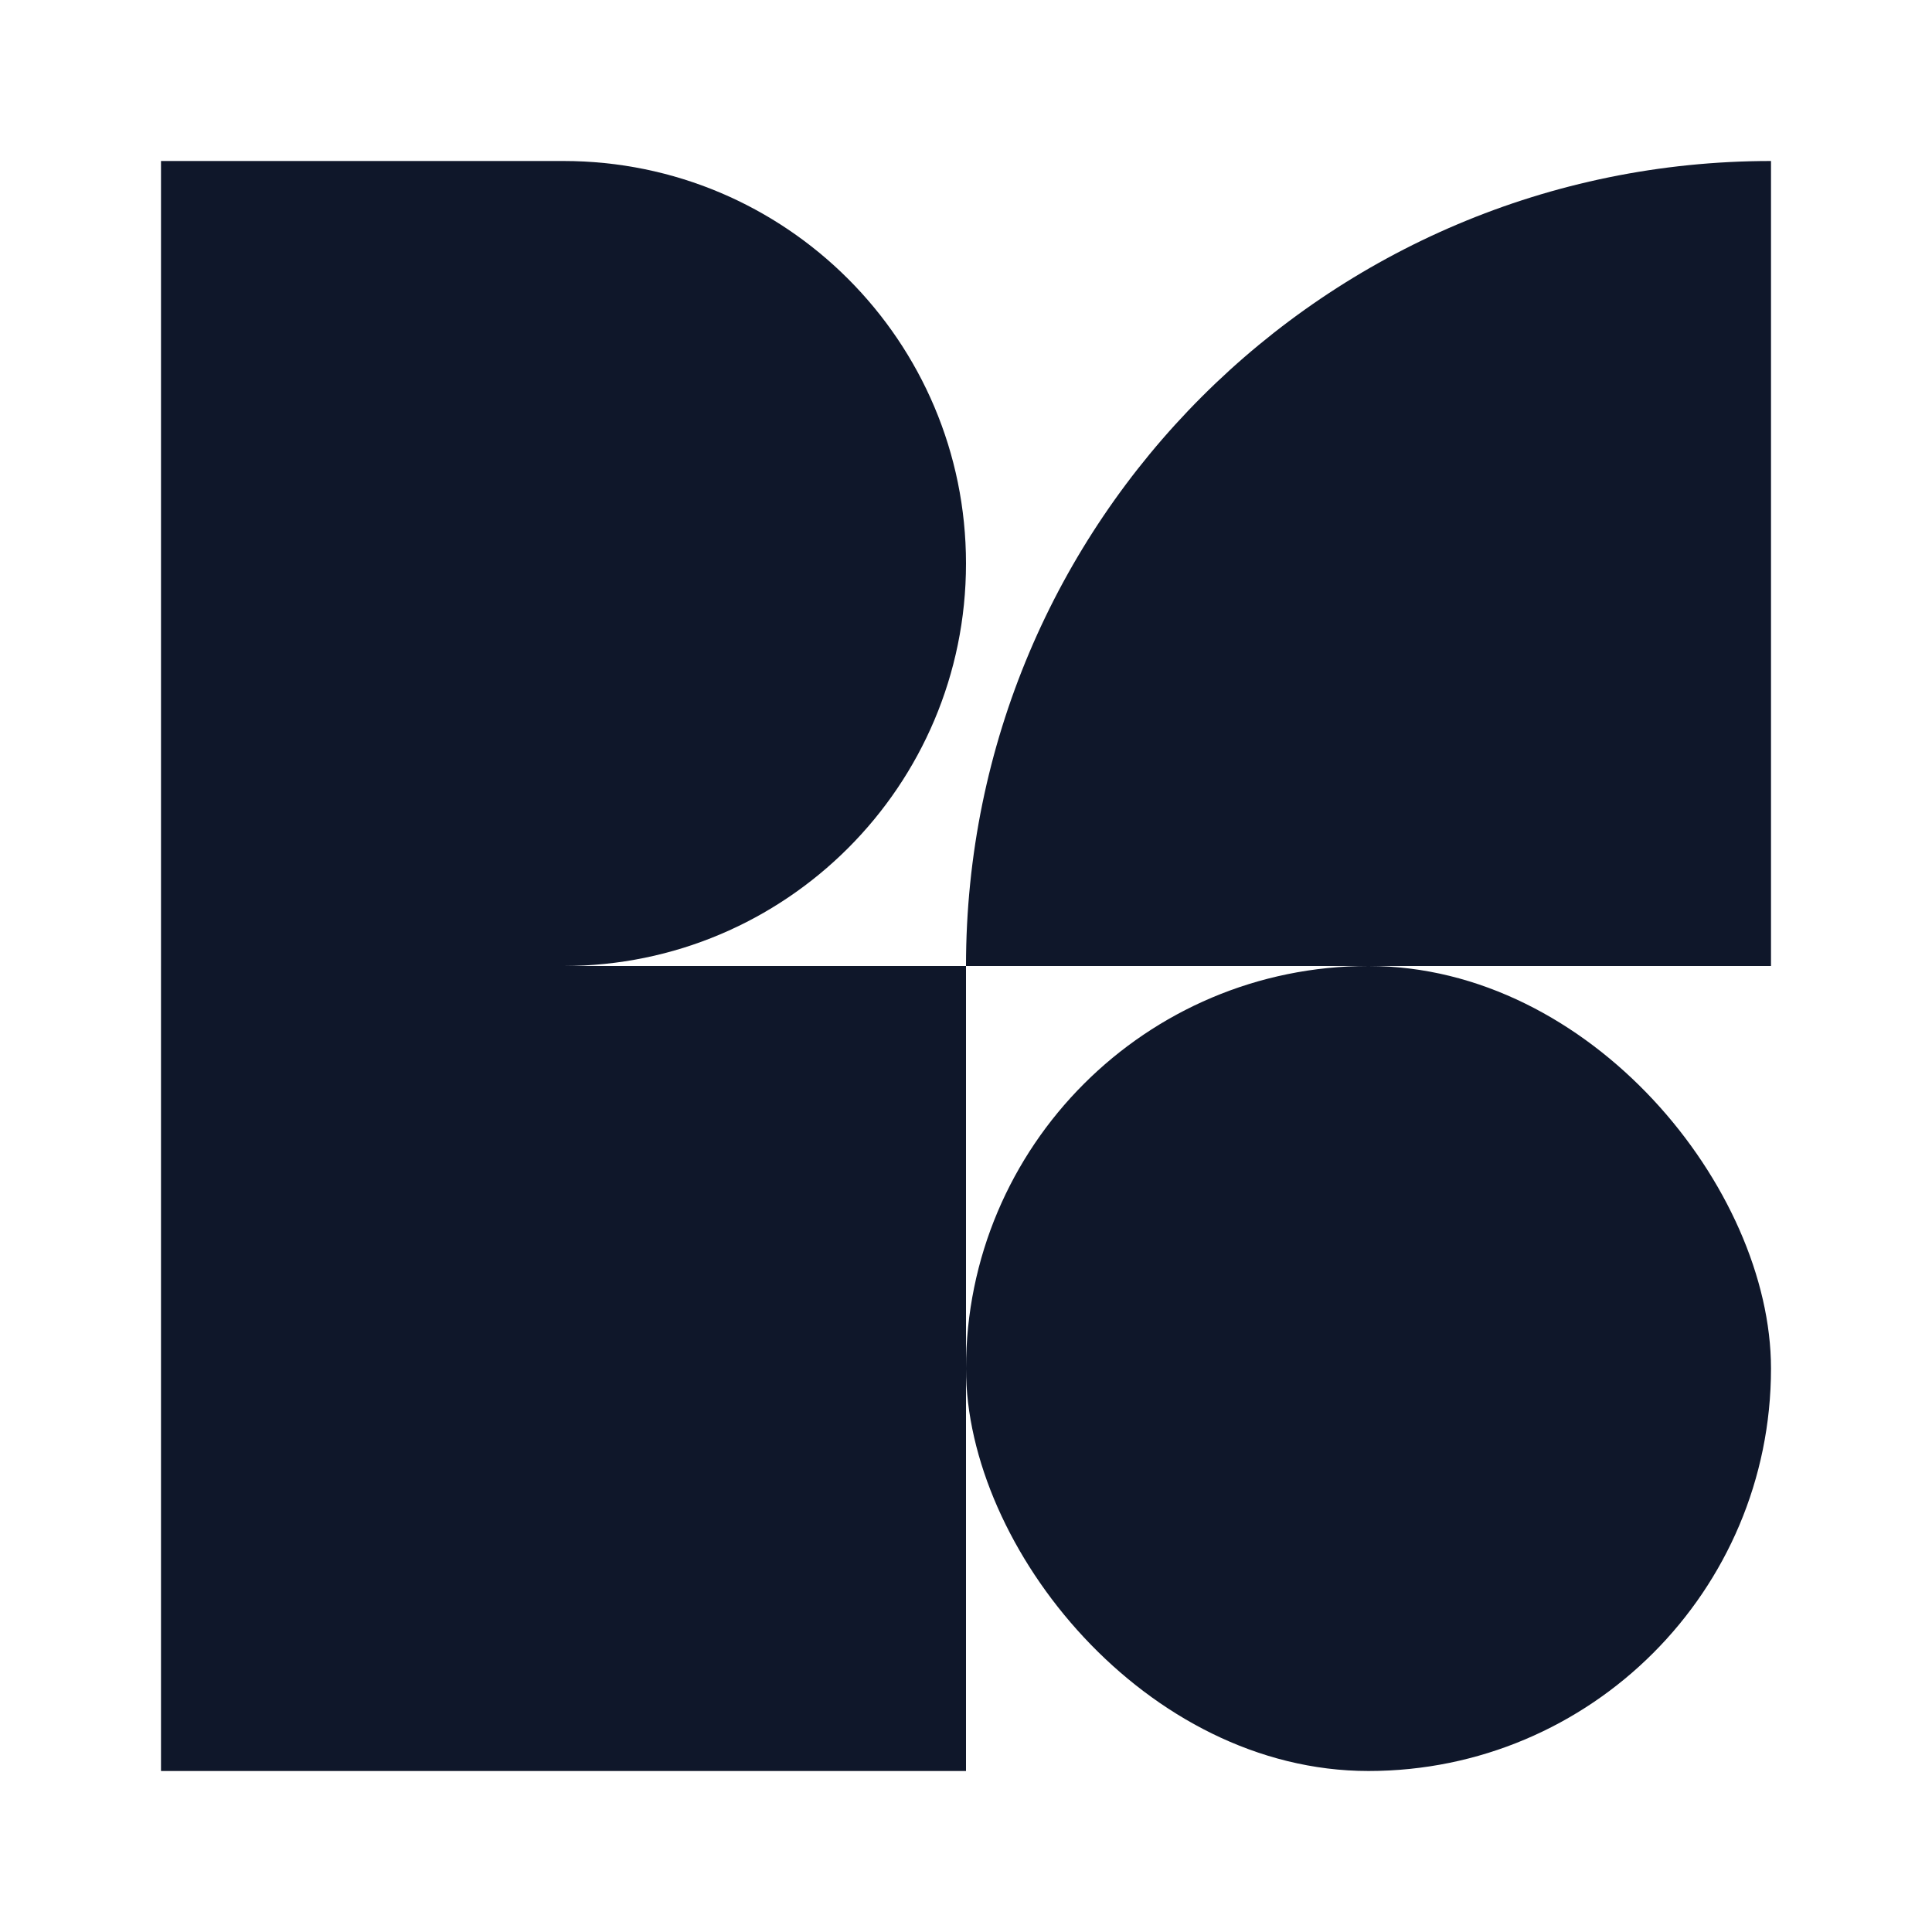 <svg width="24" height="24" viewBox="0 0 24 24" fill="none" xmlns="http://www.w3.org/2000/svg">
    <path d="M2 2H7C9.761 2 12 4.239 12 7C12 9.761 9.761 12 7 12H2V2Z" fill="#0F172A" />
    <path d="M12 12C12 6.477 16.477 2 22 2V12H12Z" fill="#0F172A" />
    <rect x="12" y="12" width="10" height="10" rx="5" fill="#0F172A" />
    <rect x="2" y="12" width="10" height="10" fill="#0F172A" />
</svg>